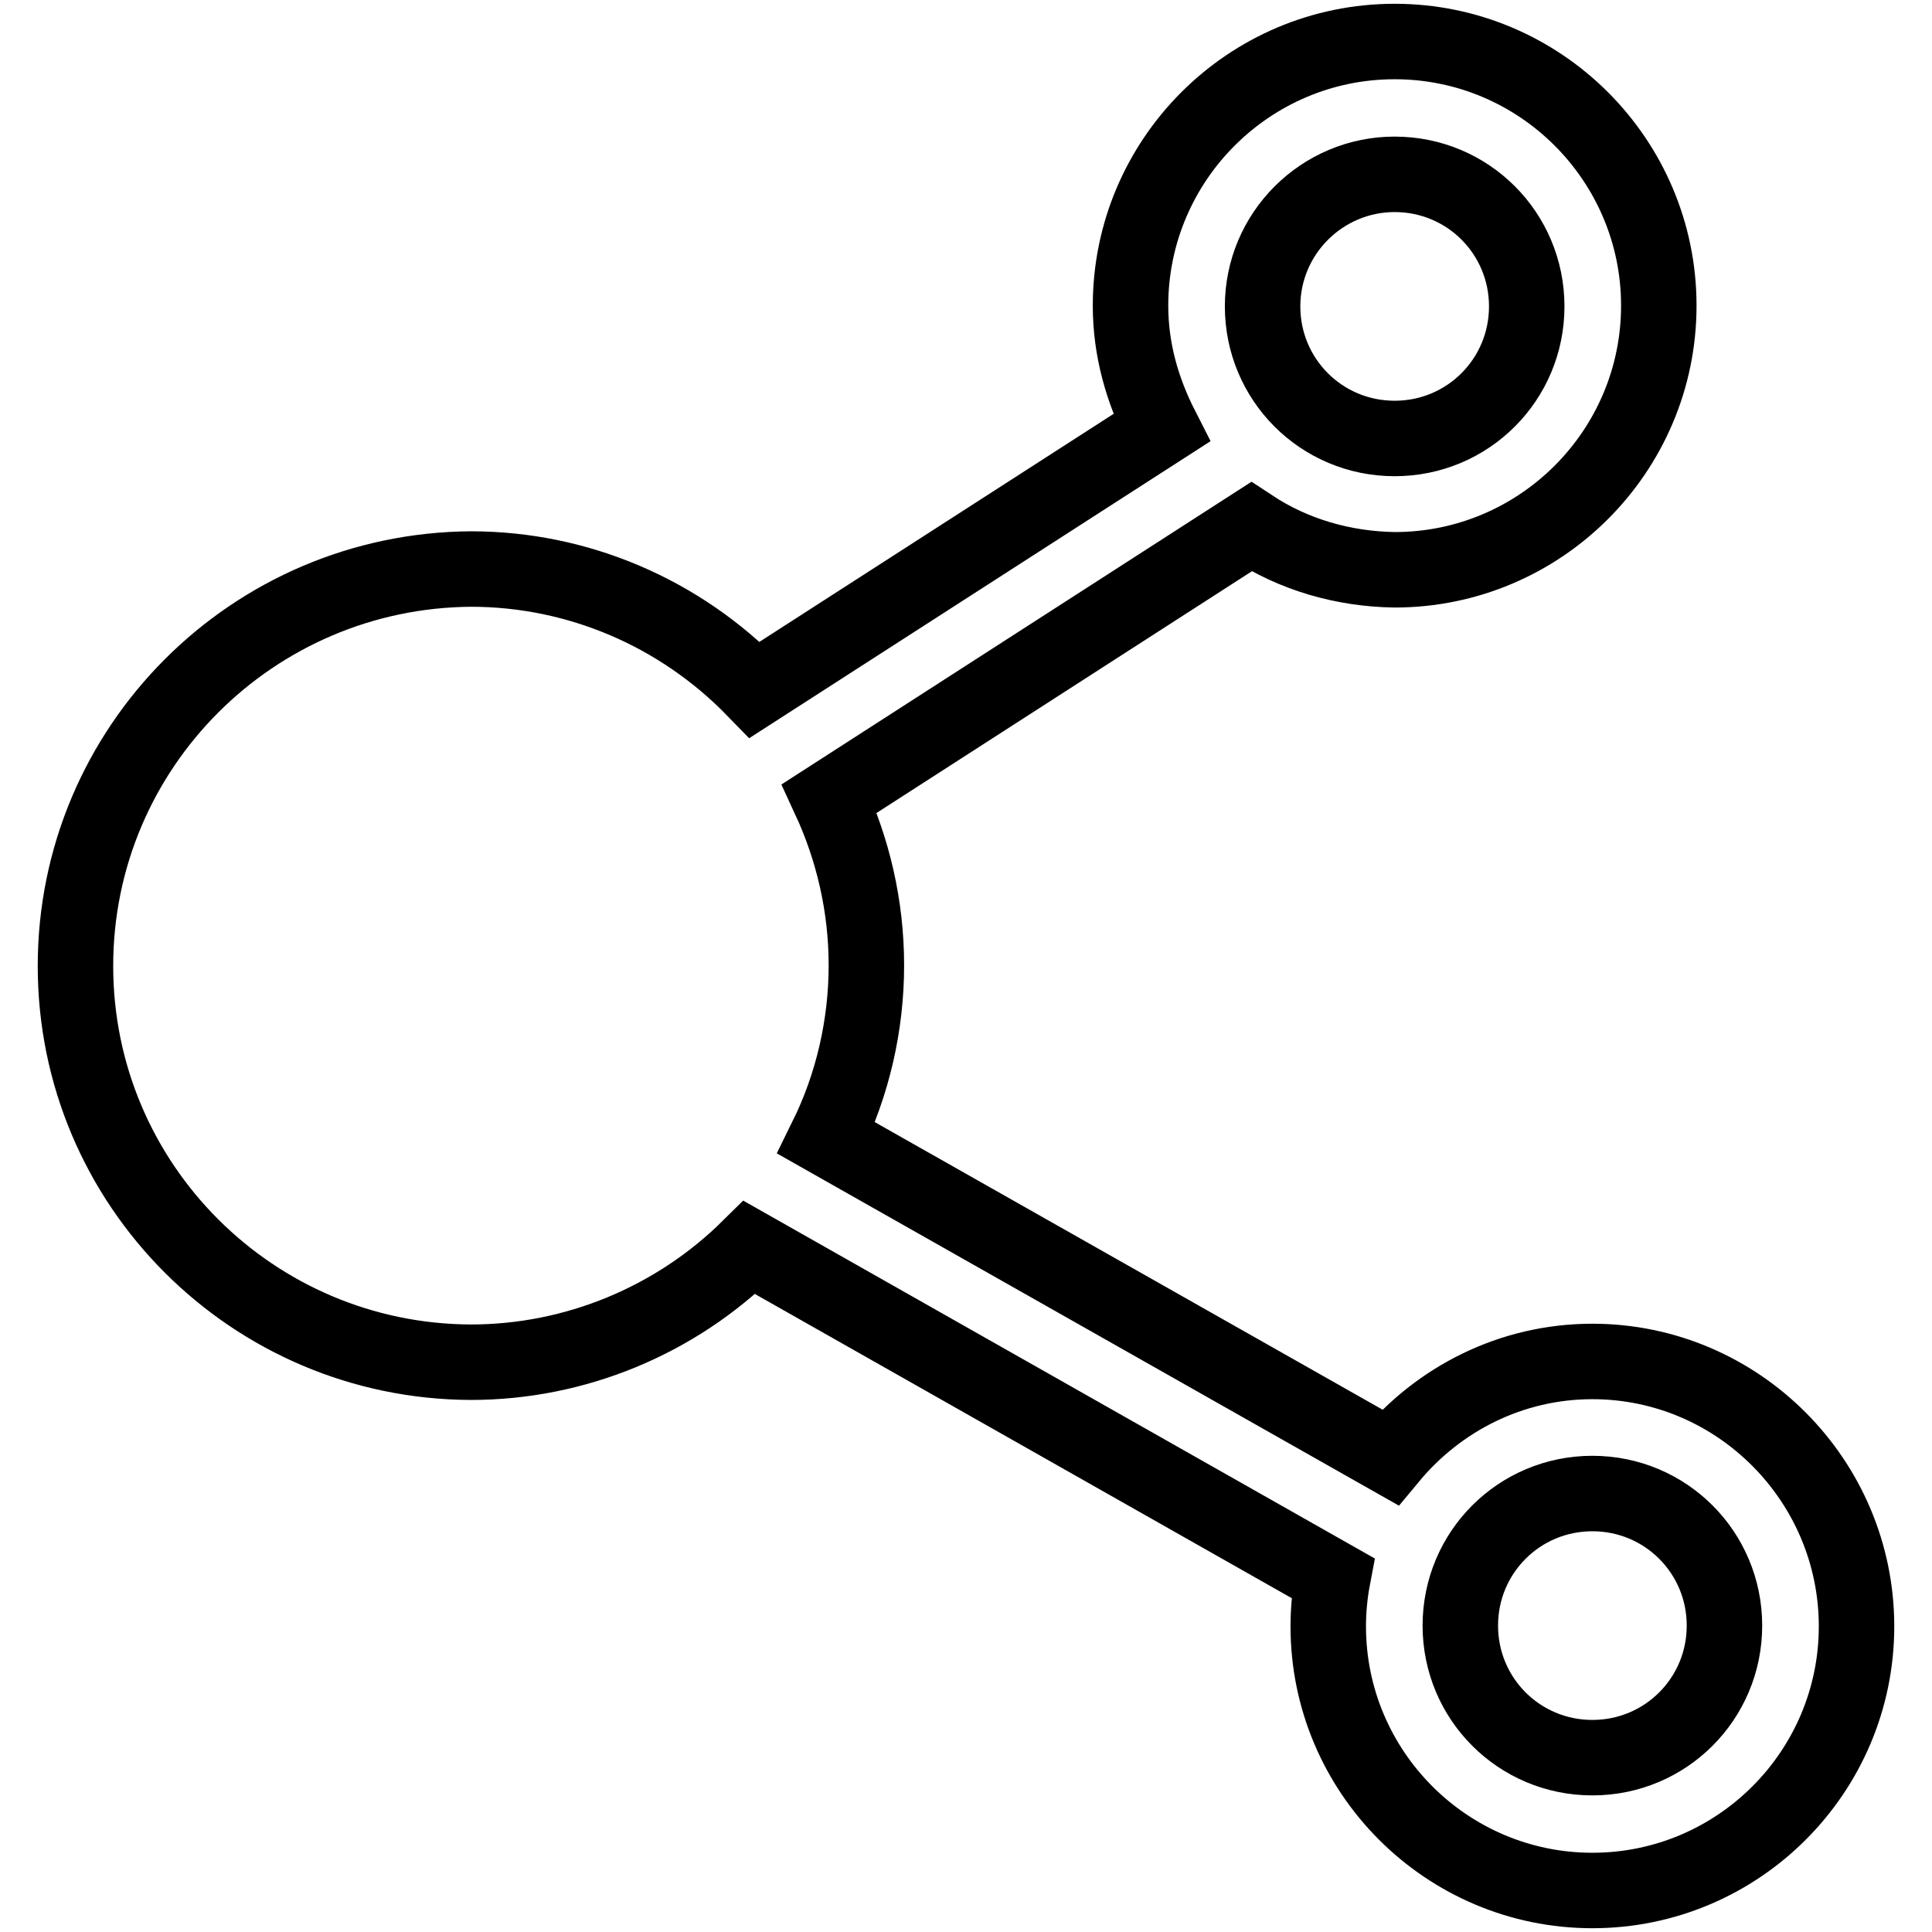 <?xml version="1.0" encoding="utf-8"?>
<!-- Svg Vector Icons : http://www.onlinewebfonts.com/icon -->
<!DOCTYPE svg PUBLIC "-//W3C//DTD SVG 1.1//EN" "http://www.w3.org/Graphics/SVG/1.1/DTD/svg11.dtd">
<svg version="1.1" xmlns="http://www.w3.org/2000/svg" xmlns:xlink="http://www.w3.org/1999/xlink" x="0px" y="0px" viewBox="0 0 256 256" enable-background="new 0 0 256 256" xml:space="preserve">
<g> <path stroke-width="10" fill-opacity="0" stroke="#000000"  d="M211,180.4c-10.8,0-20.4,5-26.8,12.7l-74.7-42.3c3.5-7.1,5.3-15,5.3-22.9c0-7.9-1.8-15.4-4.9-22.1l55.9-36 c5.6,3.7,12.2,5.6,19,5.7c19.3,0,35-15.7,35-35c0-19.3-15.7-35-35-35s-35,15.7-35,35c0,5.9,1.6,11.3,4.1,16.2l-53.9,34.7 c-9.9-10.2-23.4-16-37.6-16C33.5,75.6,10,99,10,128c0,29,23.5,52.4,52.4,52.5c13.8,0,27.1-5.5,36.9-15.2l77.3,43.8 c-0.4,2.1-0.6,4.3-0.6,6.4c0,19.3,15.7,35,35,35c19.3,0,35-15.7,35-35S230.3,180.4,211,180.4z M184.8,23.1 c9.7,0,17.5,7.8,17.5,17.5c0,9.7-7.8,17.5-17.5,17.5s-17.5-7.8-17.5-17.5C167.3,30.9,175.2,23.1,184.8,23.1z M211,232.9 c-9.7,0-17.5-7.8-17.5-17.5s7.8-17.5,17.5-17.5c9.7,0,17.5,7.8,17.5,17.5C228.5,225.1,220.7,232.9,211,232.9z"/></g>
</svg>